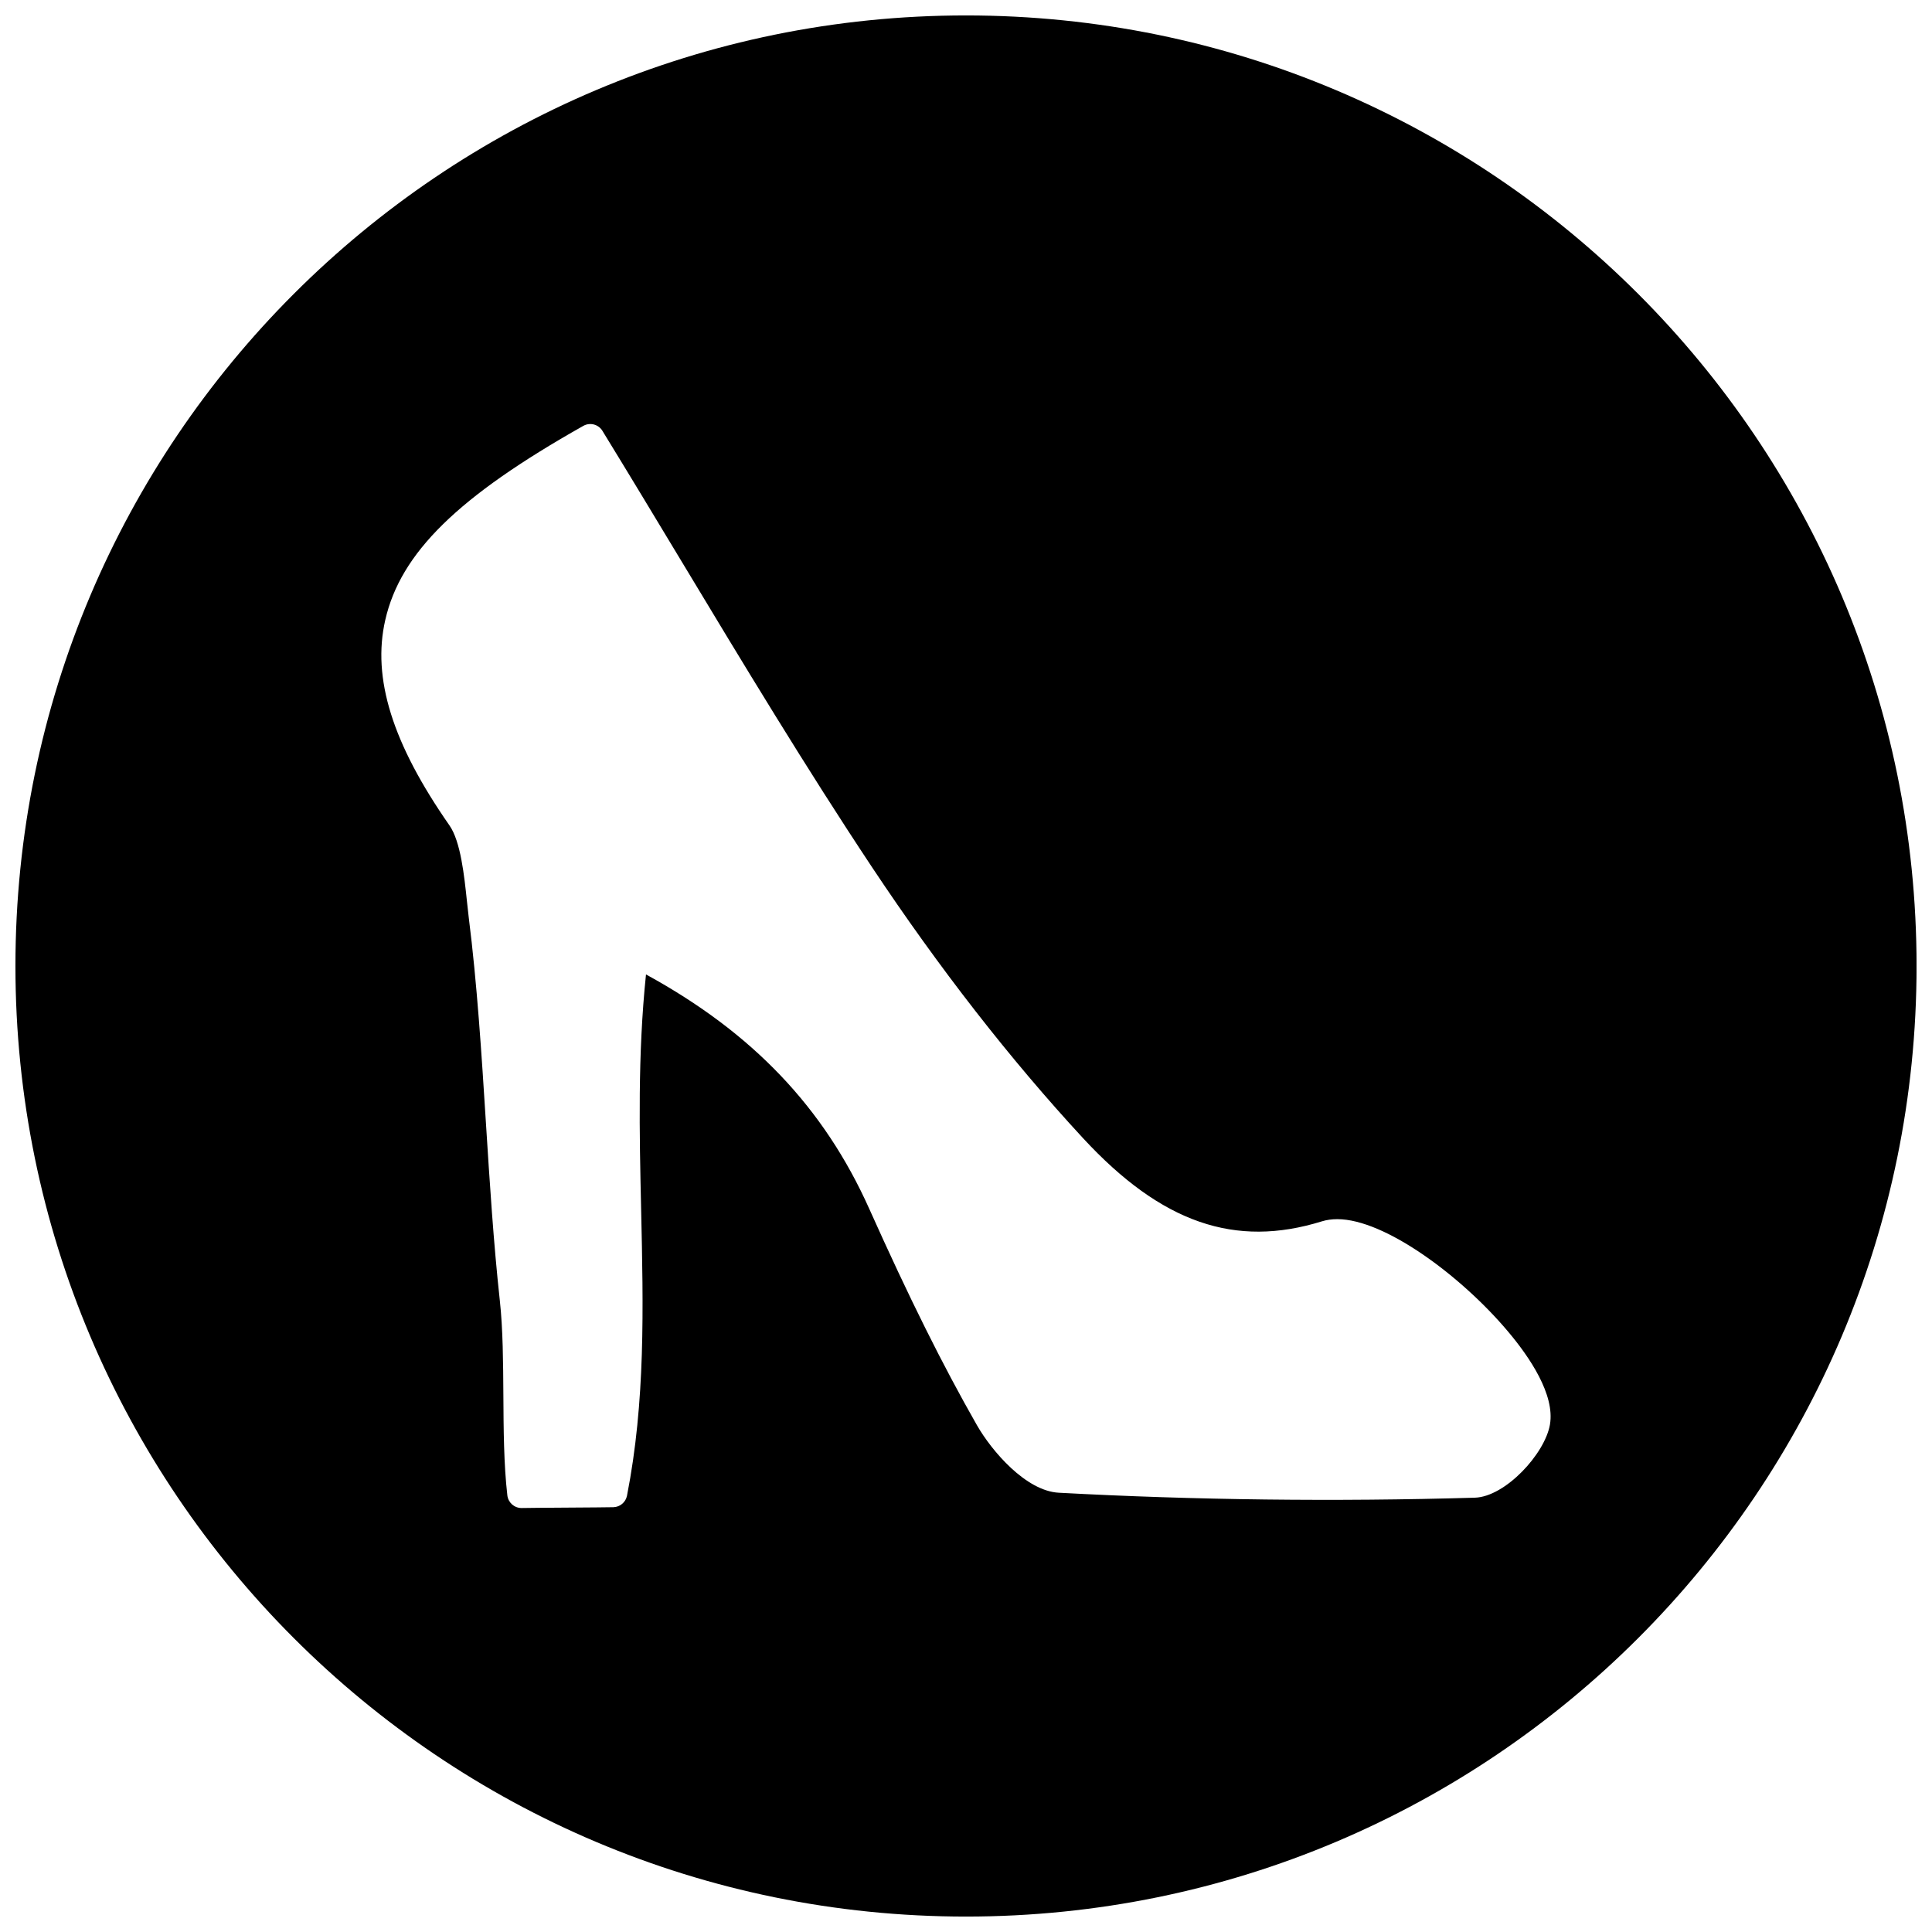 <?xml version="1.0" encoding="UTF-8"?>
<!-- Uploaded to: SVG Repo, www.svgrepo.com, Generator: SVG Repo Mixer Tools -->
<svg width="800px" height="800px" version="1.1" viewBox="144 144 512 512" xmlns="http://www.w3.org/2000/svg">
 <defs>
  <clipPath id="a">
   <path d="m148.09 148.09h503.81v503.81h-503.81z"/>
  </clipPath>
 </defs>
 <g clip-path="url(#a)">
  <path d="m400 148.09c-139.12 0-251.91 112.78-251.91 251.91 0 139.12 112.78 251.91 251.91 251.91 139.12 0 251.91-112.78 251.91-251.91-0.004-139.12-112.79-251.91-251.91-251.91zm154.76 373.4c-1.332 7.809-11.855 19.176-19.918 19.414-36.977 1.078-74.148 0.637-110.27-1.316-8.676-0.473-17.727-10.988-21.695-17.934-9.109-15.965-17.902-33.629-28.512-57.301-12.004-26.805-30.875-46.648-59.168-62.117-2.211 21.23-1.746 42.074-1.289 62.285 0.59 26.207 1.141 50.949-3.746 75.848-0.34 1.738-1.844 3.008-3.606 3.055-1.379 0.039-6.785 0.07-12.195 0.109-5.344 0.039-10.691 0.07-12.051 0.109h-0.102c-1.914 0-3.535-1.441-3.754-3.352-0.945-8.148-1-17.508-1.055-26.551-0.055-8.613-0.109-17.508-0.938-25.059-1.668-15.25-2.691-31.426-3.684-47.074-1.148-18.191-2.348-37-4.559-54.508-0.164-1.309-0.324-2.762-0.48-4.312-0.699-6.66-1.652-15.785-4.621-20.035-15.129-21.703-20.547-39.008-17.02-54.434 4.062-17.832 19.27-32.73 52.484-51.453 1.762-1 4.016-0.418 5.07 1.316 7.062 11.516 14.051 23.105 21.027 34.684 16.129 26.773 32.812 54.449 50.363 80.871 17.832 26.828 36.668 51.012 55.992 71.91 20.836 22.523 40.344 29.148 63.293 22.02 1.25-0.387 2.621-0.574 4.086-0.574 12.578 0 32.836 15.082 45.145 29.676 5.84 6.906 12.531 16.828 11.199 24.723z"/>
 </g>
</svg>